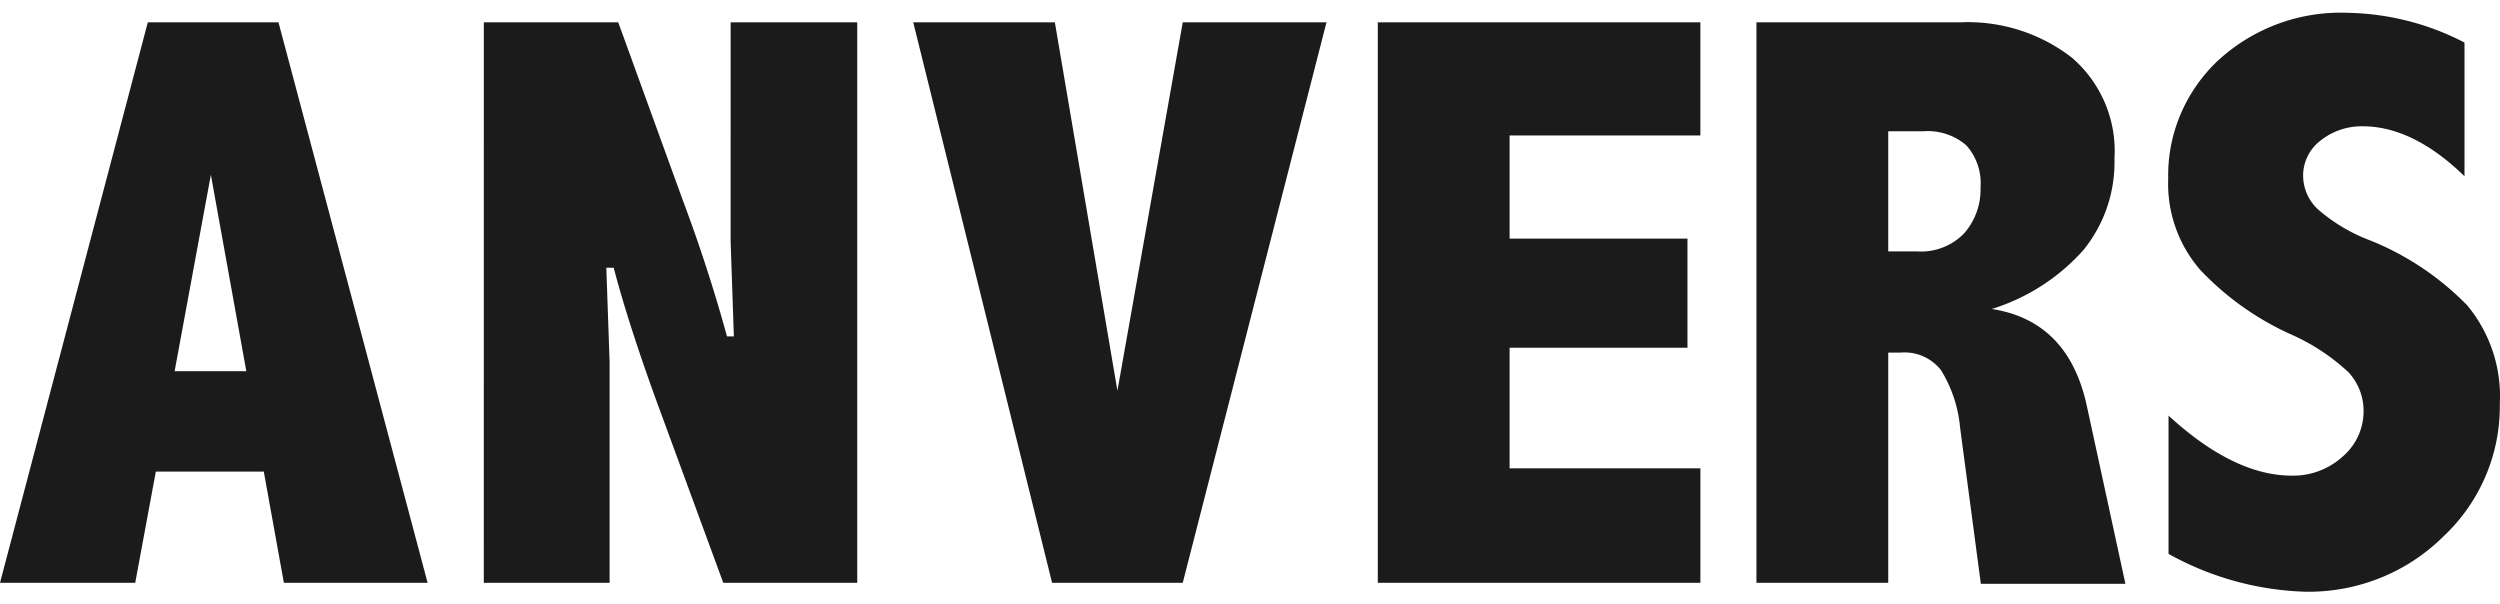 <svg xmlns="http://www.w3.org/2000/svg" width="91" height="22" viewBox="0 0 91 20" fill="none"><path fill="#1B1B1B" d="M50.152-.187h11.742v4.119H54.95v3.754h6.474v3.972H54.95v4.39h6.944v4.166H50.152zM5.38-.187h4.757l5.428 20.401h-5.232l-.731-4.048h-3.93l-.75 4.048H0zm2.296 5.549-1.32 7.15h2.61zM78.923 14.118c1.588 1.46 3.086 2.195 4.495 2.195a2.67 2.67 0 0 0 1.849-.689 2.17 2.17 0 0 0 .767-1.67 2.06 2.06 0 0 0-.547-1.401 7.5 7.5 0 0 0-2.099-1.383 10.4 10.4 0 0 1-3.306-2.354 4.77 4.77 0 0 1-1.159-3.301 5.7 5.7 0 0 1 .438-2.327 5.8 5.8 0 0 1 1.346-1.957 6.6 6.6 0 0 1 2.198-1.358 6.6 6.6 0 0 1 2.558-.407c1.481.029 2.935.4 4.245 1.083v4.866c-1.266-1.23-2.509-1.818-3.704-1.818a2.4 2.4 0 0 0-1.54.523 1.6 1.6 0 0 0-.63 1.242 1.68 1.68 0 0 0 .535 1.253 6.2 6.2 0 0 0 1.92 1.142 10.3 10.3 0 0 1 3.514 2.354 5.17 5.17 0 0 1 1.19 3.583c.014.904-.161 1.8-.516 2.633a6.5 6.5 0 0 1-1.542 2.204 6.9 6.9 0 0 1-2.31 1.512 7 7 0 0 1-2.725.495 10.9 10.9 0 0 1-4.965-1.377v-5.043zM33.242-.187h5.155l2.277 13.41 2.378-13.41h5.232l-5.232 20.401h-4.756zM17.611-.187h4.893l2.349 6.473a57 57 0 0 1 1.61 4.96h.25l-.118-3.448V-.187h4.608v20.401h-4.876l-2.378-6.473q-1.053-2.877-1.611-4.996h-.268l.12 3.449v8.02H17.61zM63.934-.187h7.414a6.18 6.18 0 0 1 4.073 1.289 4.5 4.5 0 0 1 1.204 1.658c.268.636.385 1.325.341 2.014a5.07 5.07 0 0 1-1.117 3.313 7.4 7.4 0 0 1-3.348 2.16q2.79.434 3.46 3.53l1.404 6.473h-5.262l-.755-5.679a4.8 4.8 0 0 0-.69-2.089 1.68 1.68 0 0 0-1.48-.647h-.446v8.38h-4.798zm4.798 3.966v4.372h1.052a2.18 2.18 0 0 0 1.712-.659 2.42 2.42 0 0 0 .595-1.665 2.06 2.06 0 0 0-.517-1.536 2.14 2.14 0 0 0-1.57-.512z"/></svg>
